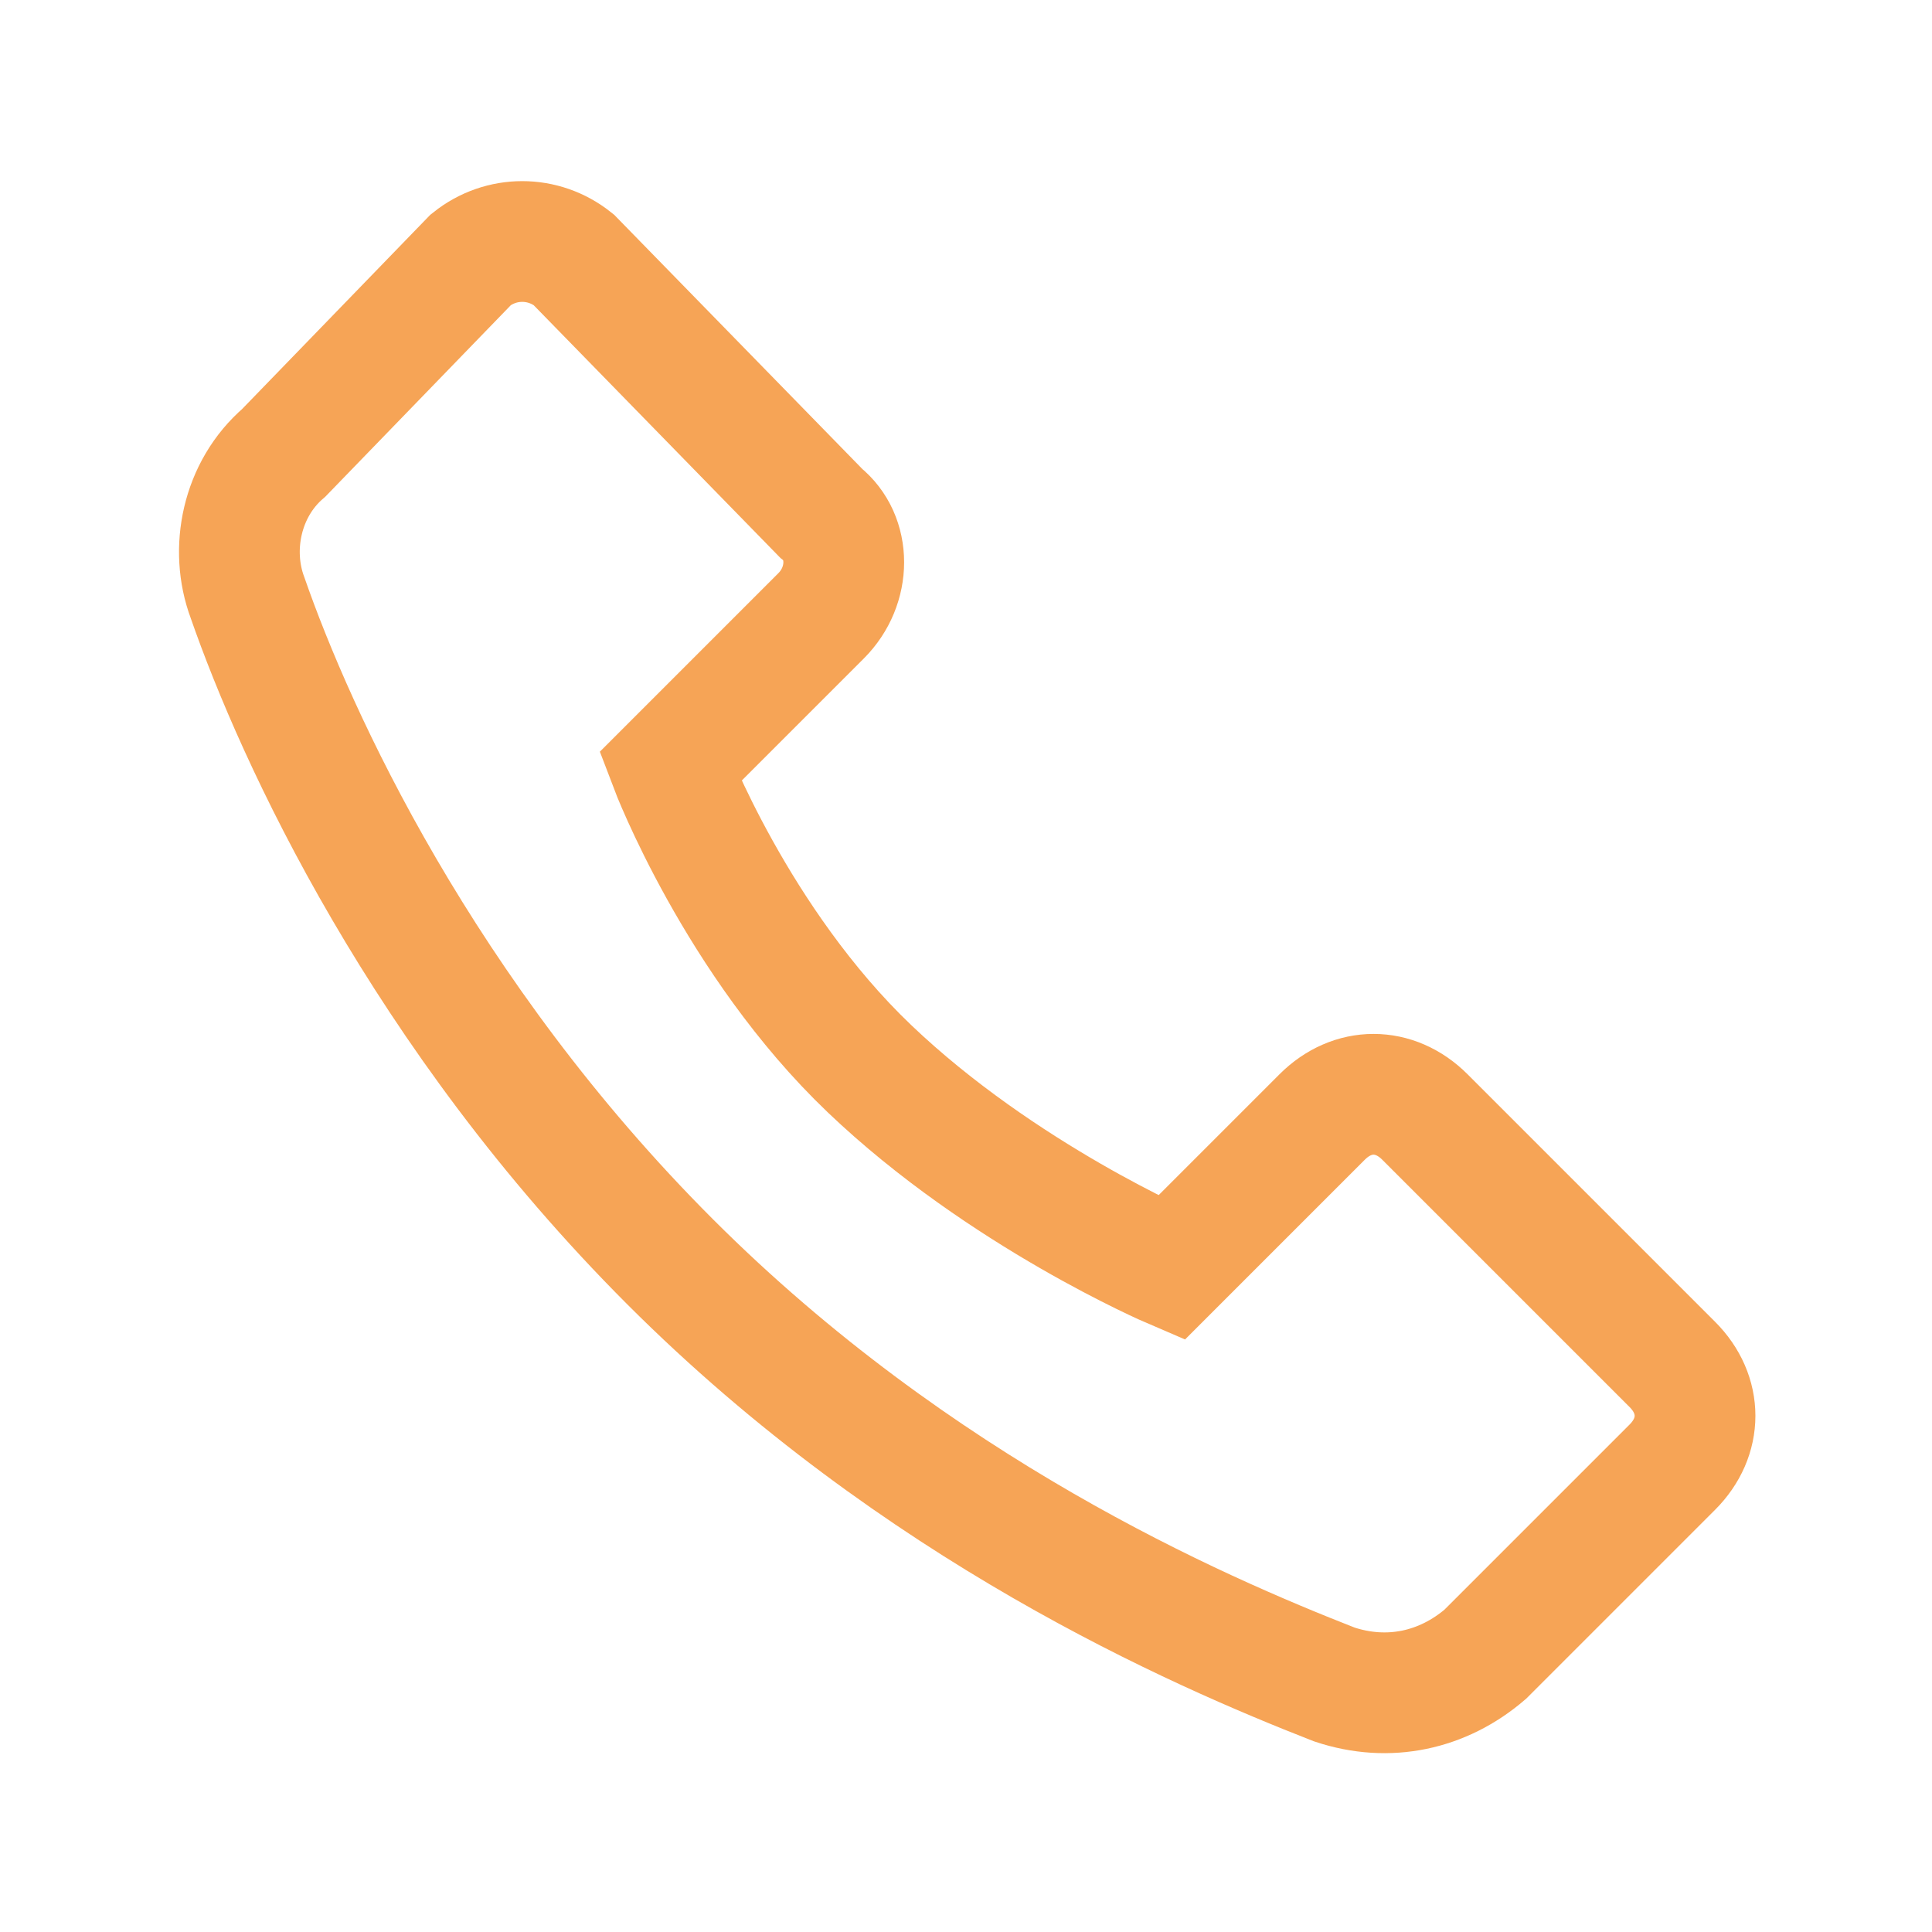 <svg xmlns="http://www.w3.org/2000/svg" viewBox="0 0 32 32" xml:space="preserve"><path fill="none" stroke="#f6a456" stroke-width="2" stroke-miterlimit="10" d="M13.6 8.5 9.5 4.3c-.5-.4-1.2-.4-1.7 0L4.7 7.5c-.7.6-.9 1.6-.6 2.4.8 2.3 2.9 6.9 7 11s8.7 6.1 11 7c.9.3 1.8.1 2.5-.5l3.1-3.1c.5-.5.5-1.2 0-1.7l-4.1-4.1c-.5-.5-1.2-.5-1.7 0L19.4 21s-2.8-1.2-5-3.3-3.3-5-3.3-5l2.5-2.5c.5-.5.5-1.3 0-1.7z"/></svg>